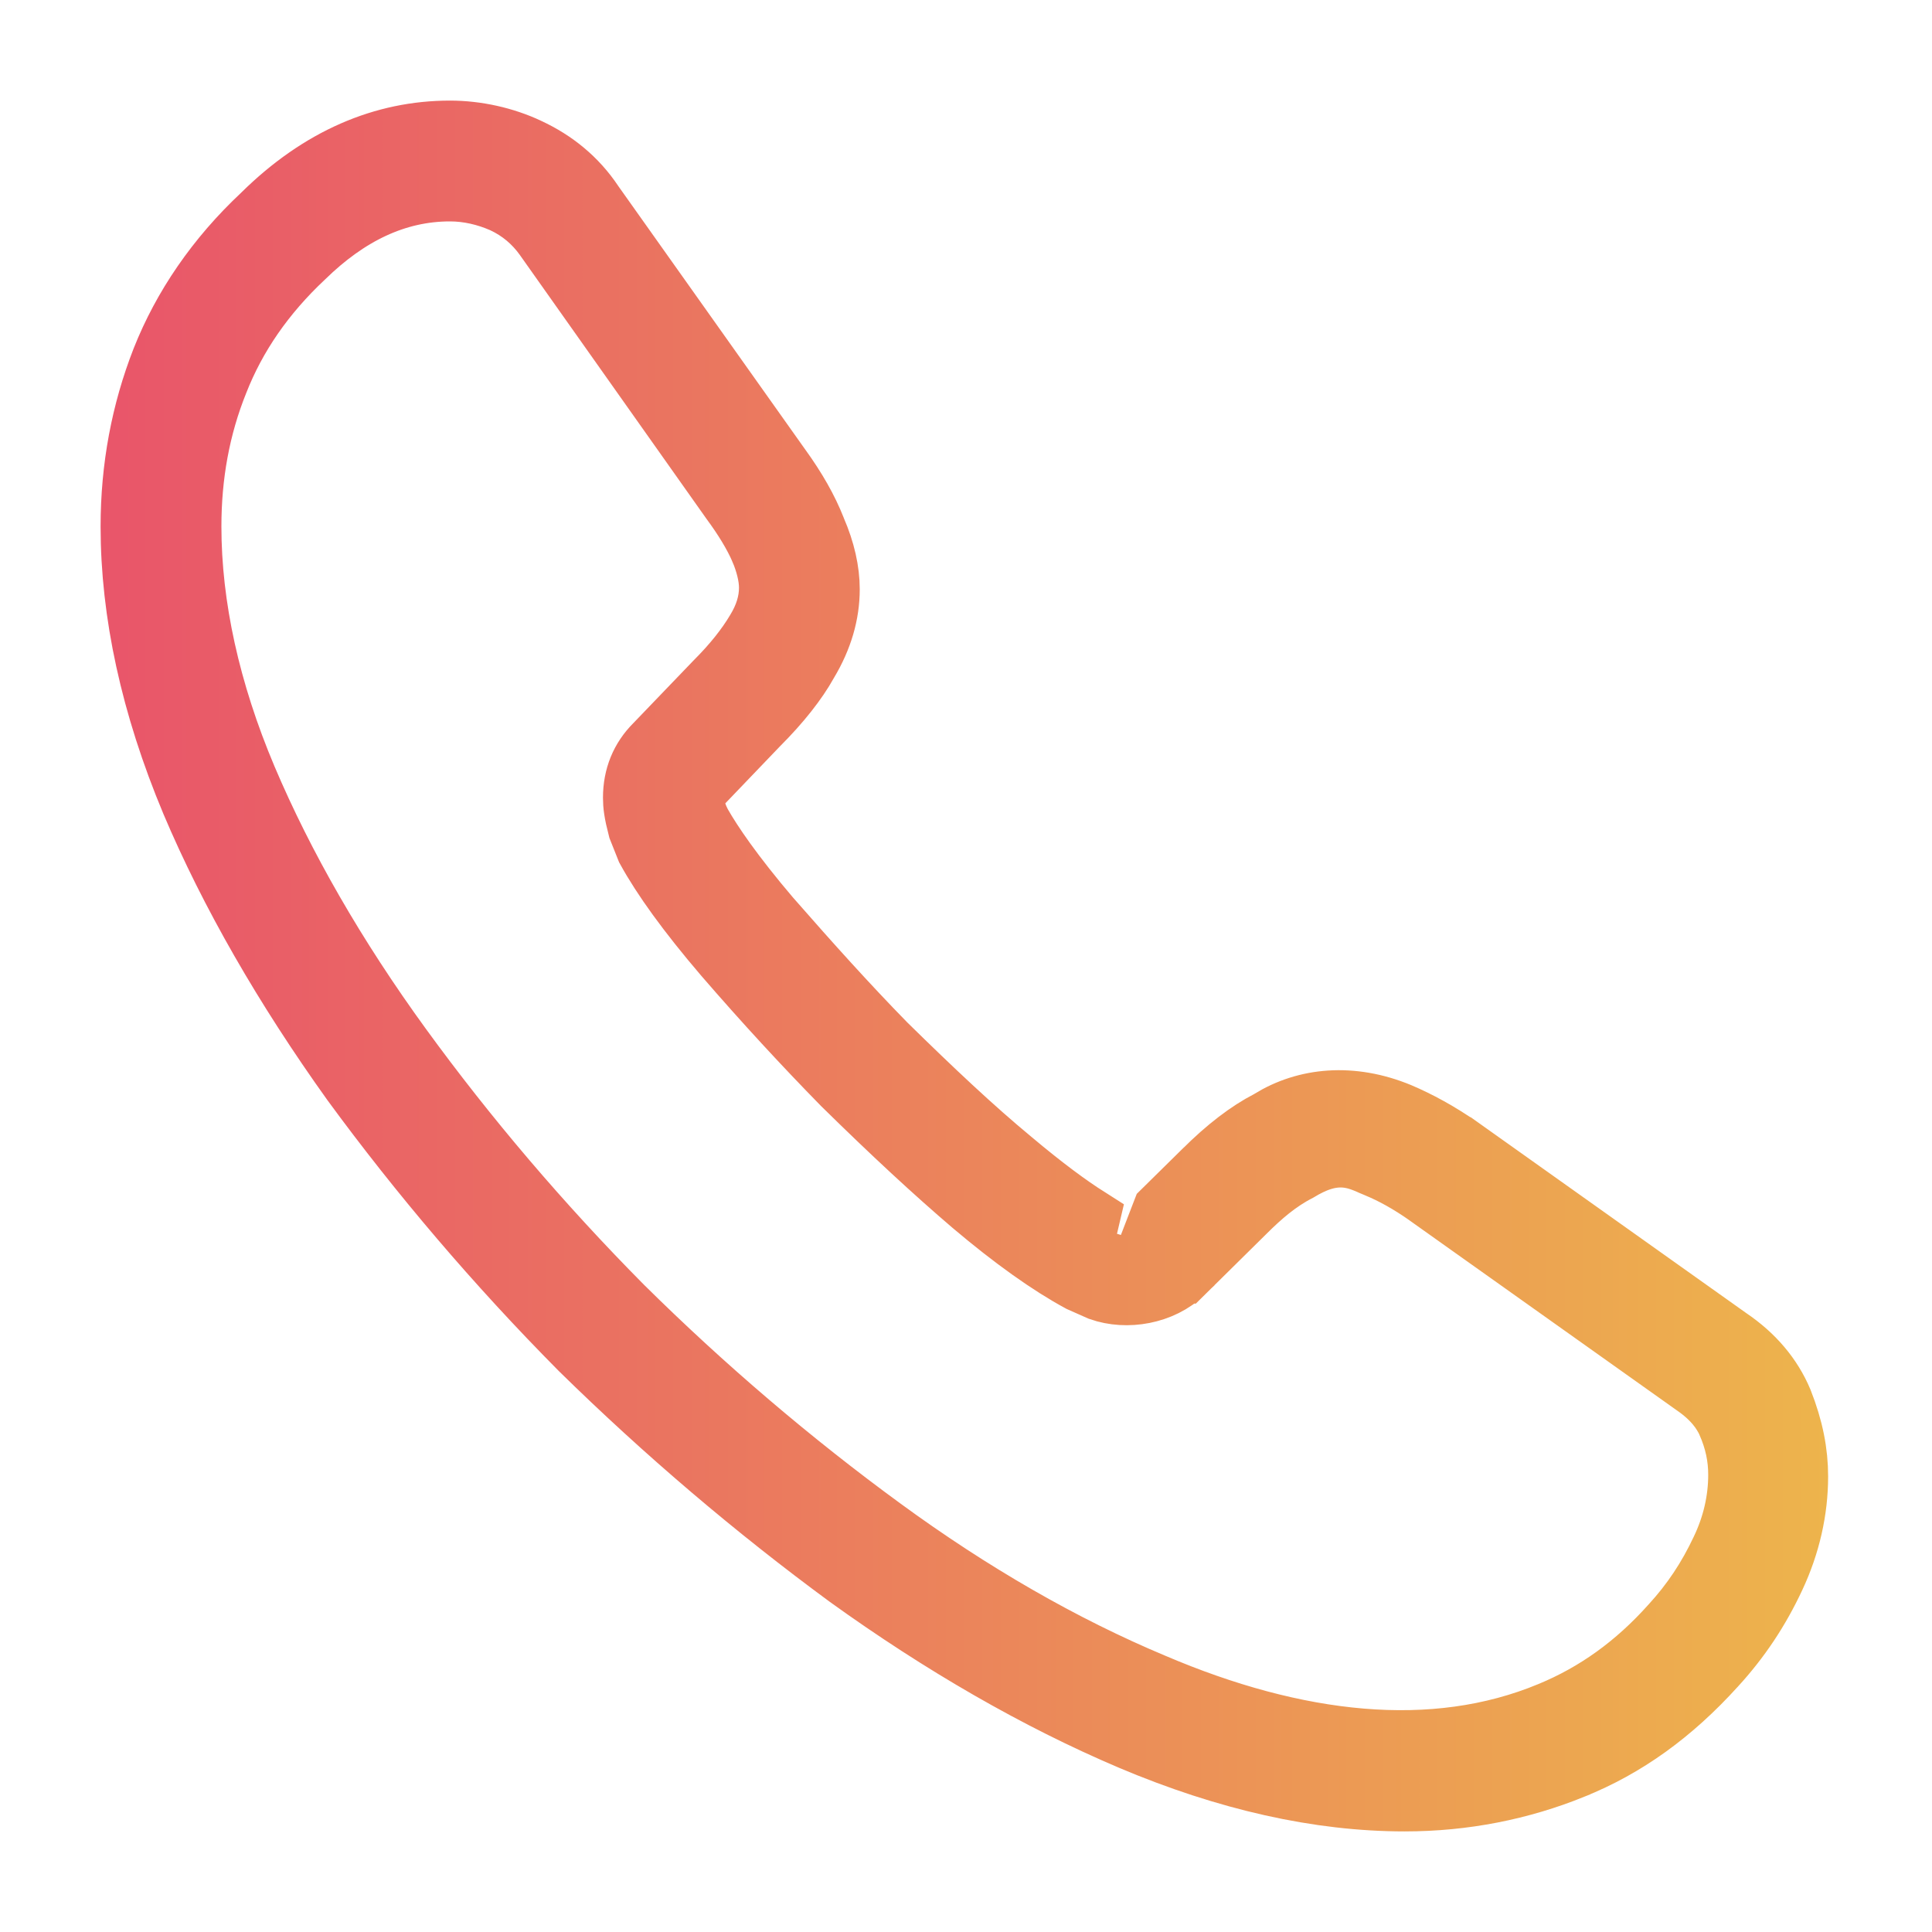 <svg width="30" height="30" viewBox="0 0 30 30" fill="none" xmlns="http://www.w3.org/2000/svg">
<path d="M16.884 18.932L16.751 19.498L17.704 19.792L18.041 18.917L18.079 18.819L18.701 18.206L18.704 18.204C19.066 17.841 19.401 17.589 19.705 17.432L19.722 17.423L19.738 17.413C20.278 17.079 20.982 17.006 21.72 17.311C22.011 17.435 22.329 17.605 22.674 17.846C22.675 17.846 22.675 17.847 22.676 17.847L26.823 20.795L26.823 20.795L26.833 20.802C27.22 21.064 27.49 21.388 27.649 21.764C27.816 22.186 27.887 22.56 27.887 22.925C27.887 23.448 27.768 23.976 27.534 24.476C27.293 24.993 26.996 25.438 26.619 25.85L26.617 25.852C25.948 26.591 25.234 27.106 24.413 27.436L24.412 27.437C23.61 27.762 22.736 27.938 21.812 27.938C20.48 27.938 19.059 27.619 17.57 26.989C16.11 26.369 14.631 25.514 13.182 24.471C11.74 23.411 10.347 22.228 9.028 20.933C7.722 19.615 6.539 18.223 5.492 16.794C4.436 15.319 3.594 13.853 2.998 12.444C2.37 10.944 2.062 9.51 2.062 8.175C2.062 7.261 2.226 6.398 2.54 5.595C2.862 4.781 3.381 4.017 4.091 3.353L4.091 3.353L4.101 3.343C4.983 2.474 5.96 2.062 6.987 2.062C7.402 2.062 7.829 2.159 8.187 2.327L8.187 2.327L8.19 2.329C8.601 2.518 8.939 2.798 9.184 3.165L9.188 3.171L9.192 3.177L12.092 7.264L12.092 7.264L12.095 7.268C12.339 7.605 12.516 7.918 12.635 8.22L12.638 8.228L12.641 8.236C12.782 8.561 12.85 8.868 12.85 9.15C12.85 9.525 12.742 9.899 12.521 10.268L12.517 10.275L12.513 10.282C12.355 10.567 12.1 10.893 11.759 11.234L11.759 11.234L11.751 11.242L10.901 12.129L10.693 12.347L10.788 12.633C10.812 12.704 10.837 12.755 10.852 12.784L10.853 12.786L10.859 12.799L10.866 12.811C11.035 13.107 11.355 13.582 11.944 14.274L11.944 14.274L11.949 14.279C12.564 14.982 13.146 15.628 13.73 16.225L13.73 16.225L13.737 16.232C14.477 16.959 15.101 17.545 15.692 18.034C16.192 18.455 16.583 18.741 16.884 18.932ZM20.89 17.942C20.625 17.921 20.385 18.017 20.144 18.163C19.832 18.323 19.568 18.55 19.31 18.808C19.31 18.808 19.309 18.809 19.309 18.809L18.364 19.742C18.363 19.742 18.363 19.742 18.363 19.743C18.029 20.067 17.495 20.155 17.087 20.011L16.783 19.876C16.315 19.623 15.751 19.224 15.111 18.682C14.524 18.18 13.884 17.589 13.104 16.822C12.5 16.205 11.896 15.552 11.267 14.824C10.701 14.162 10.306 13.613 10.066 13.175L9.939 12.856C9.875 12.61 9.863 12.498 9.863 12.387C9.863 12.066 9.975 11.795 10.191 11.579L10.191 11.579L10.198 11.572L11.132 10.6C11.401 10.331 11.615 10.063 11.766 9.808C11.903 9.584 11.975 9.358 11.975 9.125C11.975 8.931 11.911 8.71 11.836 8.533L11.837 8.533L11.833 8.525C11.726 8.28 11.567 8.024 11.38 7.77L8.483 3.674L8.483 3.674L8.482 3.672C8.308 3.429 8.091 3.247 7.824 3.122L7.824 3.122L7.813 3.117C7.559 3.006 7.278 2.938 6.987 2.938C6.138 2.938 5.383 3.313 4.704 3.976C4.082 4.559 3.639 5.205 3.36 5.915C3.072 6.629 2.938 7.38 2.938 8.175C2.938 9.415 3.231 10.744 3.802 12.095L3.802 12.095C4.381 13.46 5.189 14.867 6.208 16.269C7.223 17.665 8.377 19.022 9.645 20.302L9.645 20.302L9.648 20.305C10.916 21.56 12.284 22.726 13.692 23.754C15.069 24.761 16.49 25.581 17.905 26.173C20.109 27.113 22.257 27.37 24.079 26.612C24.789 26.319 25.412 25.874 25.971 25.248C26.292 24.898 26.544 24.519 26.752 24.077C26.932 23.701 27.025 23.303 27.025 22.9C27.025 22.63 26.973 22.361 26.844 22.072L26.84 22.062L26.835 22.051C26.767 21.917 26.642 21.709 26.324 21.49L22.177 18.543L22.174 18.54C21.901 18.349 21.643 18.204 21.39 18.1L21.389 18.1C21.362 18.089 21.337 18.077 21.305 18.064L21.303 18.063C21.275 18.05 21.239 18.034 21.202 18.02C21.124 17.989 21.019 17.953 20.89 17.942Z" fill="#292D32" stroke="url(#paint0_linear_131_3591)"/>
<defs>
<linearGradient id="paint0_linear_131_3591" x1="1.562" y1="15" x2="28.387" y2="15" gradientUnits="userSpaceOnUse">
<stop stop-color="#E9556A"/>
<stop offset="1" stop-color="#EDB44C"/>
</linearGradient>
</defs>
</svg>
